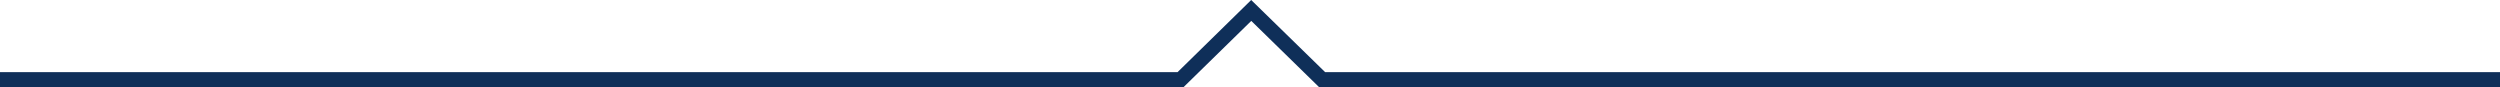 <?xml version="1.0" encoding="UTF-8"?><svg id="_レイヤー_2" xmlns="http://www.w3.org/2000/svg" viewBox="0 0 335 11.67"><defs><style>.cls-1{fill:#0f2f59;}</style></defs><g id="_アコーディオン"><polygon class="cls-1" points="335 11.67 176.75 11.67 167.67 2.8 158.6 11.67 0 11.67 0 9.67 157.79 9.67 167.66 0 177.57 9.67 335 9.67 335 11.67"/></g></svg>
